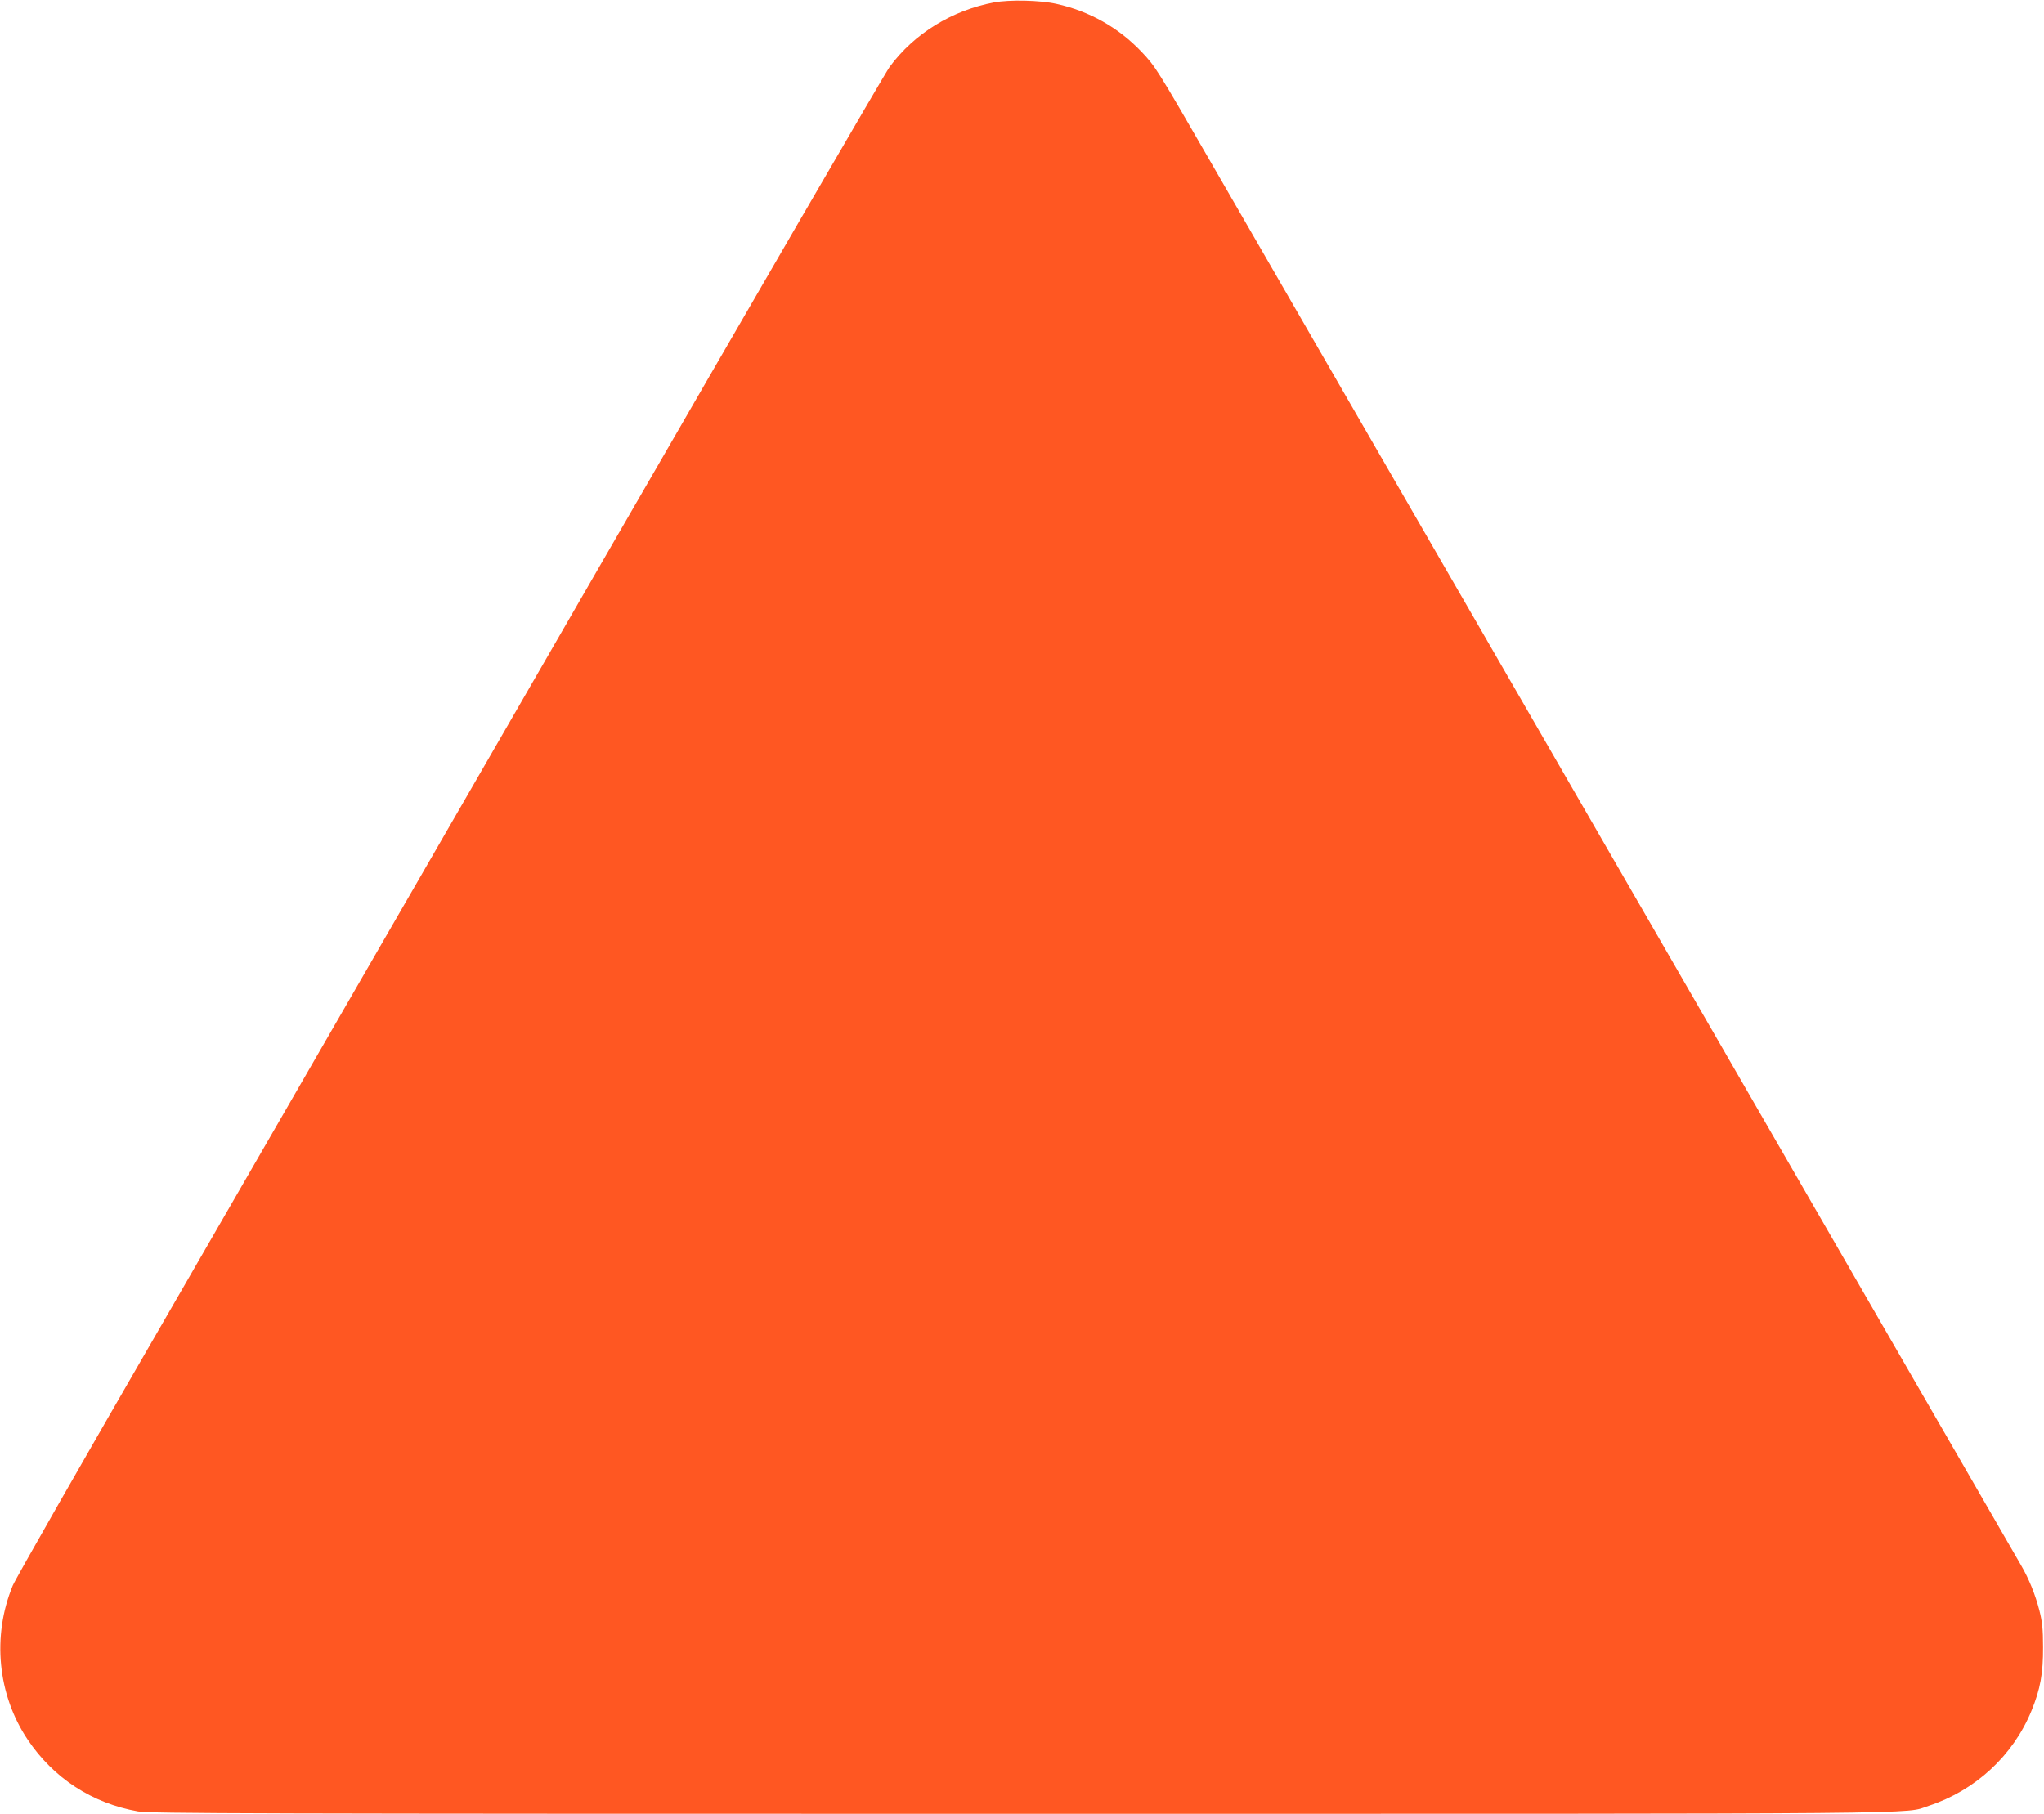 <?xml version="1.0" standalone="no"?>
<!DOCTYPE svg PUBLIC "-//W3C//DTD SVG 20010904//EN"
 "http://www.w3.org/TR/2001/REC-SVG-20010904/DTD/svg10.dtd">
<svg version="1.0" xmlns="http://www.w3.org/2000/svg"
 width="1280pt" height="1136pt" viewBox="0 0 1280 1136"
 preserveAspectRatio="xMidYMid meet">
<g transform="translate(0,1136) scale(0.1,-0.1)"
fill="#ff5722" stroke="none">
<path d="M6225 11345 c-264 -50 -500 -195 -654 -404 -27 -36 -846 -1447 -1821
-3136 -975 -1688 -2193 -3798 -2707 -4689 -515 -890 -948 -1649 -963 -1686
-131 -317 -95 -685 93 -965 163 -243 404 -399 691 -450 79 -13 676 -15 5530
-15 5877 0 5523 -3 5684 50 292 96 528 314 643 594 56 136 74 235 73 401 0
112 -5 158 -23 229 -26 101 -66 199 -115 283 -18 32 -1092 1892 -2386 4133
-1294 2241 -2495 4320 -2668 4620 -359 623 -365 631 -451 723 -145 154 -330
258 -536 303 -102 23 -293 27 -390 9z"/>
</g>
</svg>
